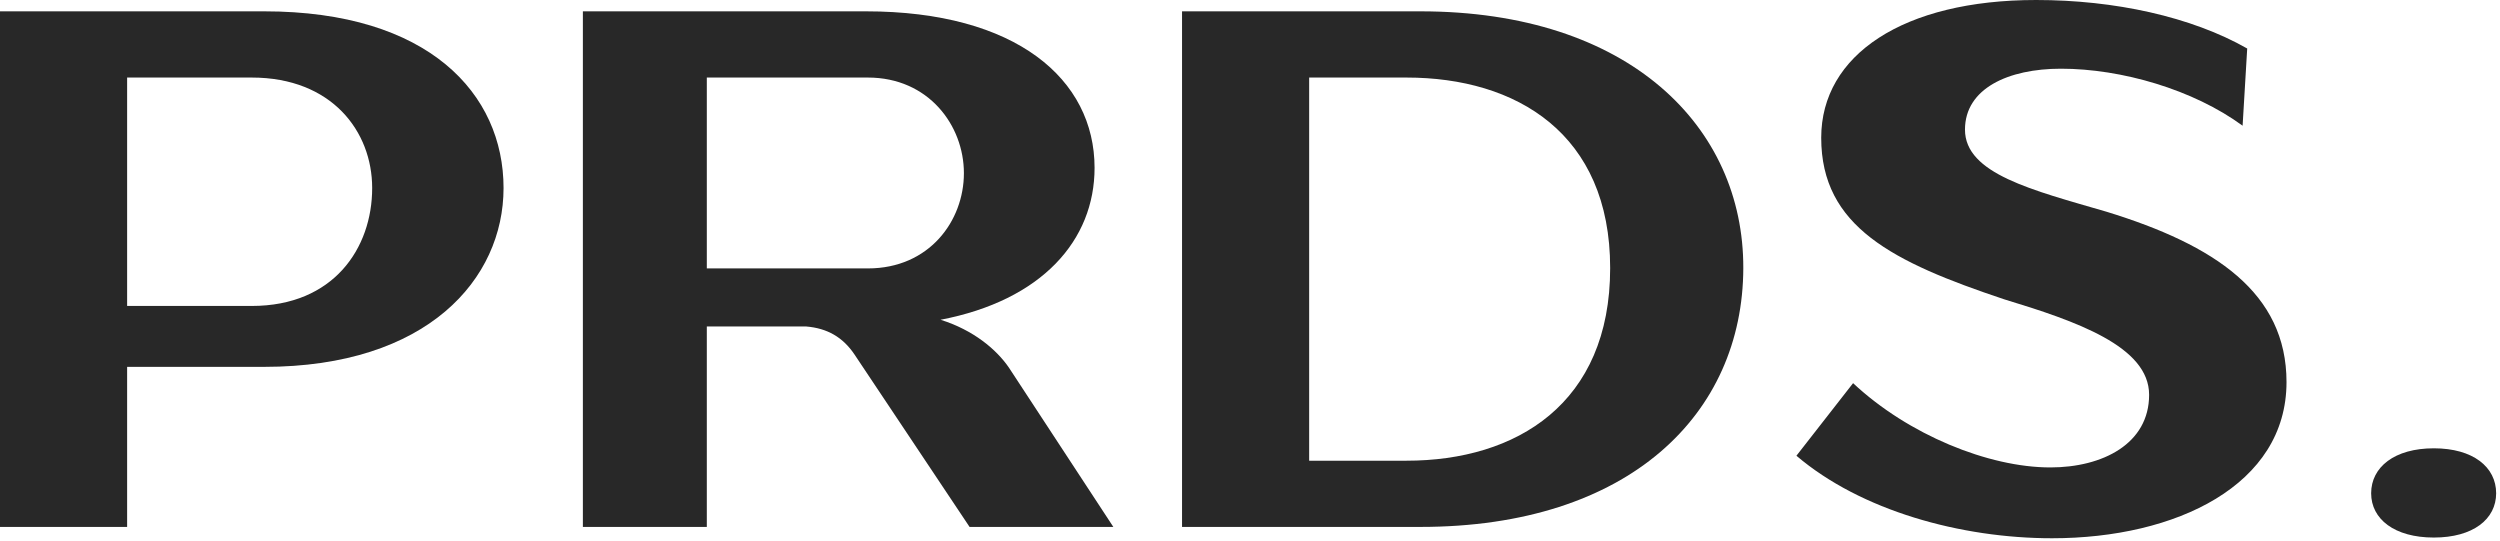 <svg width="555" height="120" viewBox="0 0 555 120" fill="none" xmlns="http://www.w3.org/2000/svg">
<path d="M540.309 119.335C531.583 119.335 526.395 115.247 526.395 109.508C526.395 103.691 531.583 99.524 540.309 99.524C549.035 99.524 554.145 103.691 554.145 109.508C554.145 115.247 549.035 119.335 540.309 119.335Z" fill="#282828"/>
<path d="M455.564 119.492C435.282 119.492 413.113 113.36 398.806 101.175L411.384 85.06C423.647 96.537 441.493 103.77 455.171 103.77C466.806 103.77 477.104 98.502 477.104 87.654C477.104 76.884 460.91 71.302 444.873 66.428C420.188 58.174 404.309 50.312 404.309 30.581C404.309 12.185 422.547 0 452.027 0C469.4 0 486.459 3.695 498.88 10.77L497.858 27.908C486.931 19.889 470.973 15.251 457.53 15.251C445.816 15.251 436.226 19.653 436.226 28.773C436.226 38.599 451.241 42.215 467.671 47.011C491.727 54.4 507.606 65.013 507.606 84.824C507.606 107.7 483.079 119.492 455.564 119.492Z" fill="#282828"/>
<path d="M315.319 2.516C361.701 2.516 387.093 28.144 387.014 59.51C386.936 91.899 361.701 116.977 315.319 116.977H262.412V2.516H315.319ZM290.634 102.276H312.253C336.623 102.276 357.456 89.619 357.456 59.51C357.456 29.637 336.623 17.216 312.253 17.216H290.634V102.276Z" fill="#282828"/>
<path d="M223.97 81.601L247.161 116.977H215.244L189.695 78.692C187.101 74.84 183.642 72.874 179.003 72.481H156.913V116.977H129.398V2.516H192.21C225.621 2.516 242.995 17.609 242.995 37.263C242.995 53.3 231.36 66.664 208.798 70.988C216.109 73.268 221.219 77.591 223.97 81.601ZM192.682 17.216H156.913V59.589H192.682C206.282 59.589 213.986 49.055 213.986 38.442C213.986 27.829 206.125 17.216 192.682 17.216Z" fill="#282828"/>
<path d="M0 2.516H58.645C95.201 2.516 111.788 20.832 111.788 41.744C111.788 61.947 94.886 81.443 58.645 81.443H28.222V116.977H0V2.516ZM28.222 67.922H55.894C74.054 67.922 82.623 55.108 82.623 41.744C82.623 29.166 73.661 17.216 55.894 17.216H28.222V67.922Z" fill="#282828"/>
</svg>
